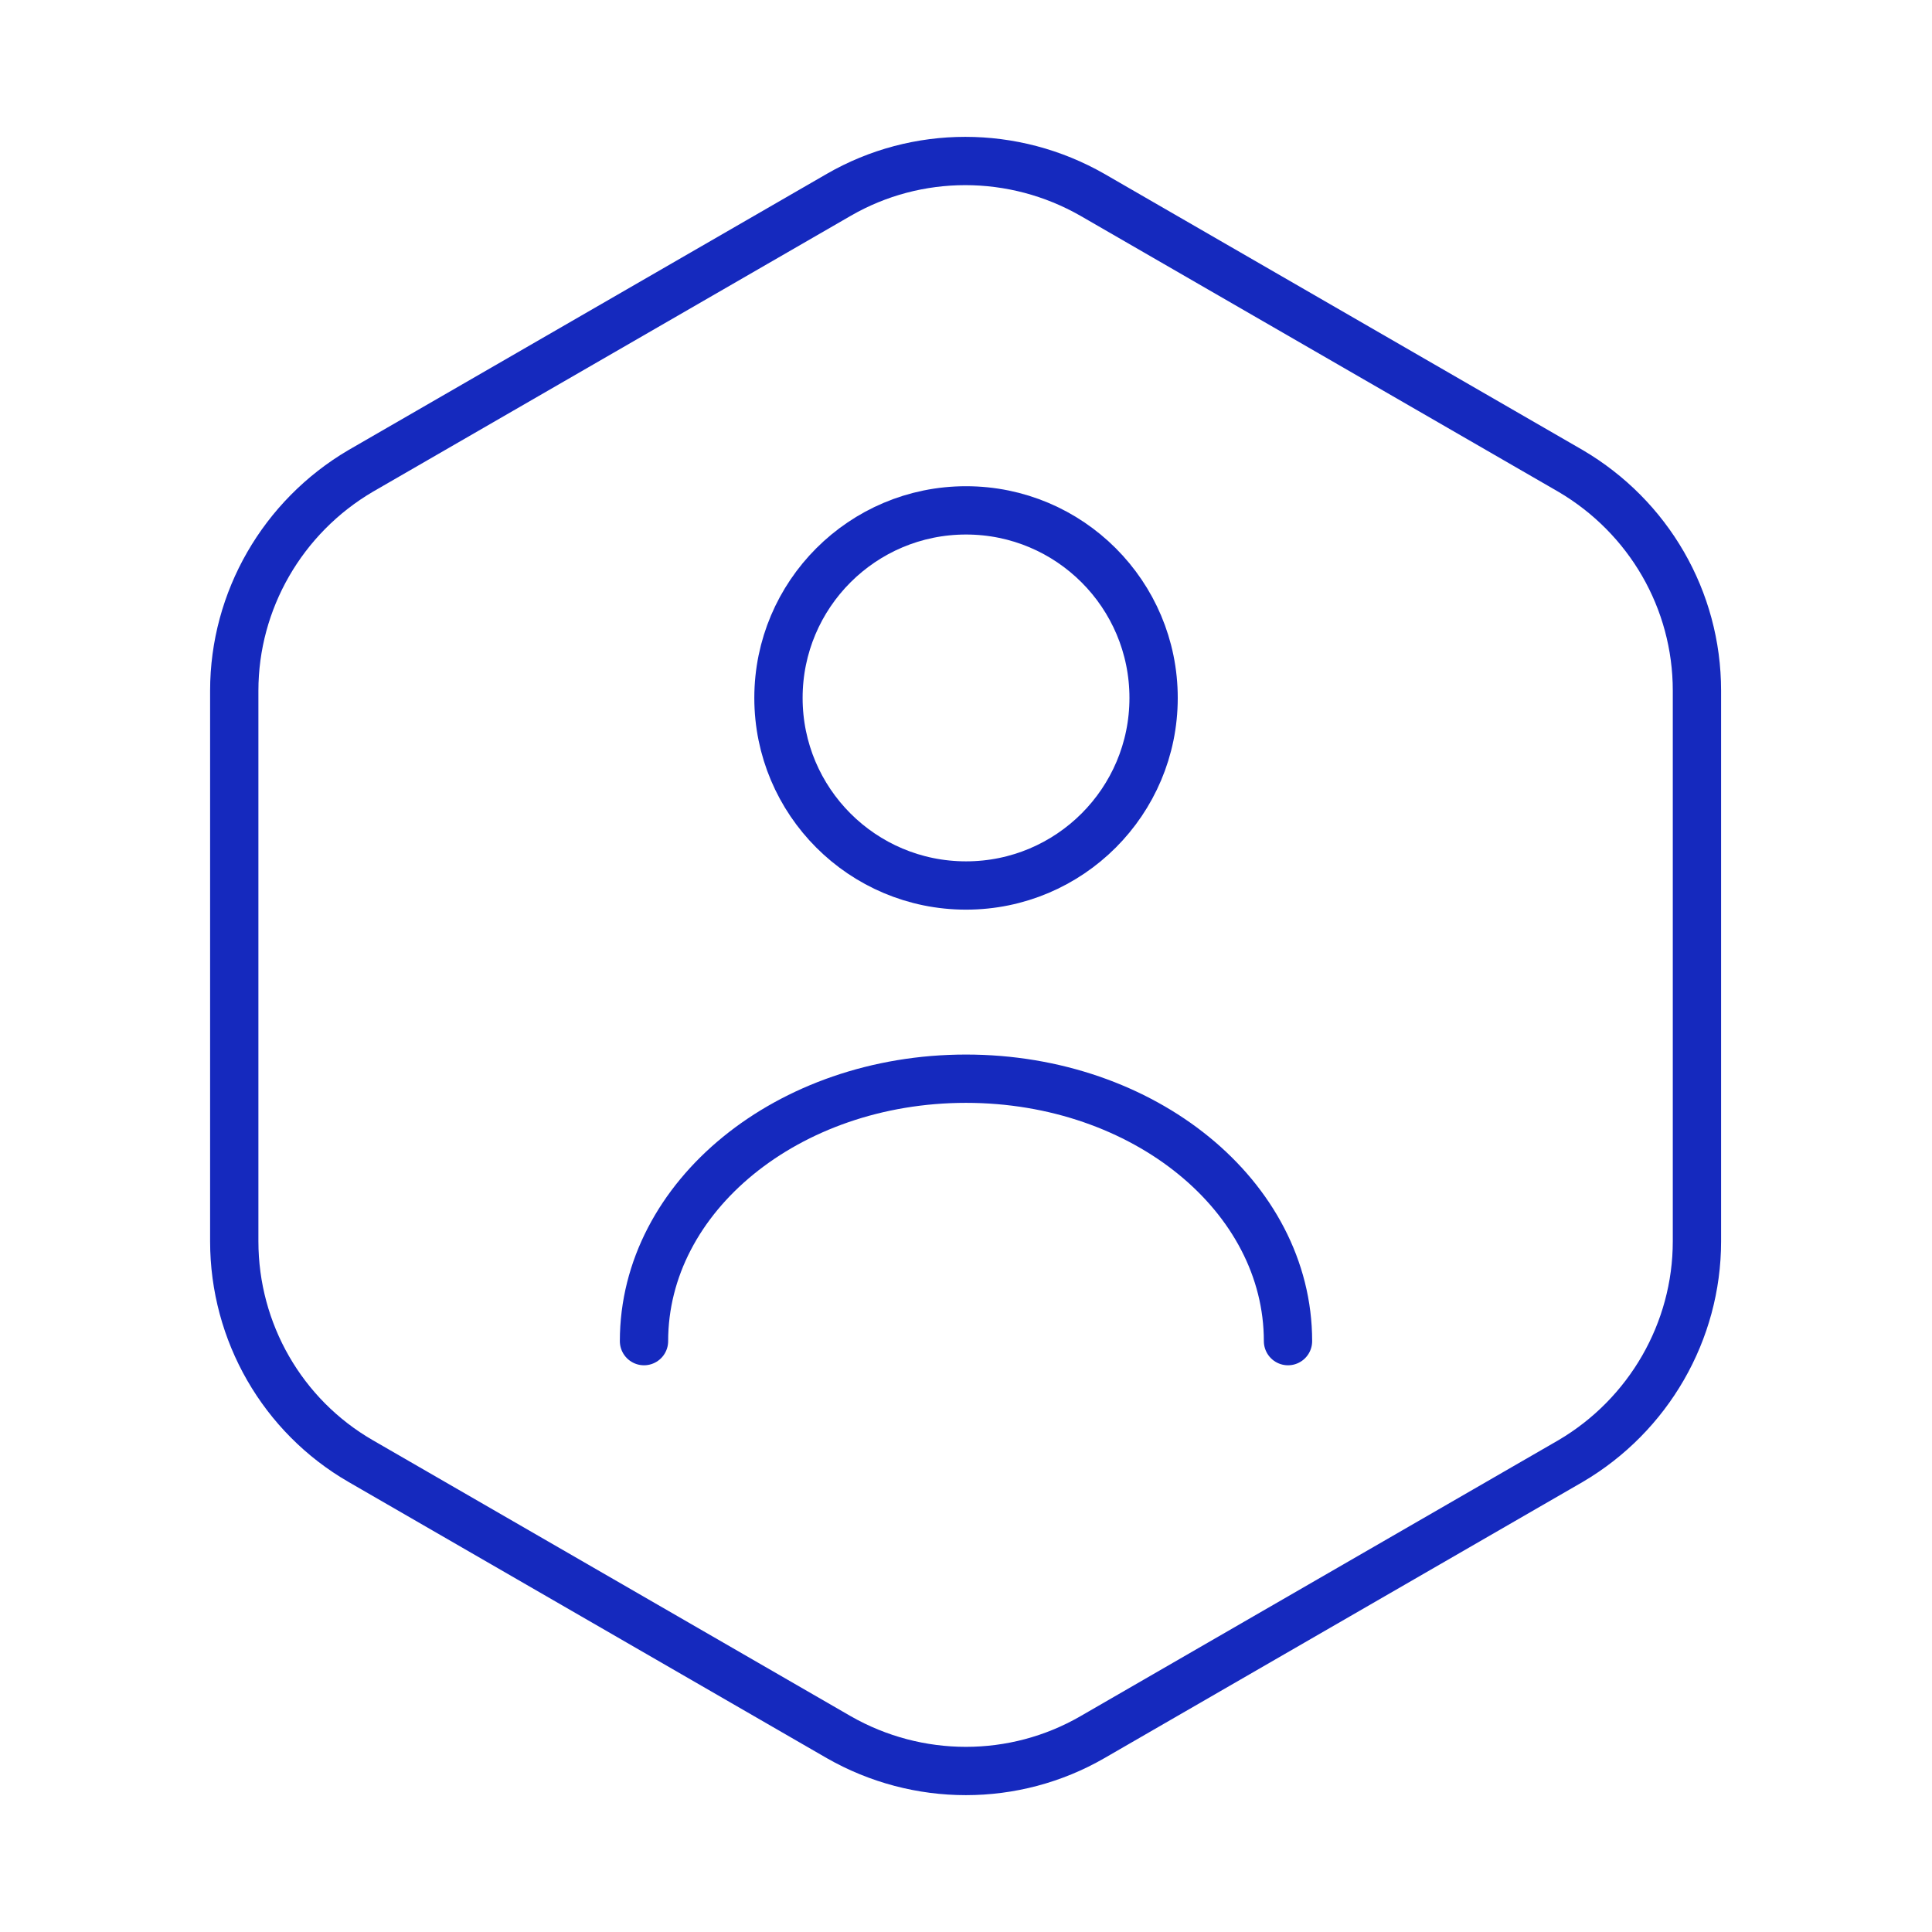 <svg width="60" height="60" viewBox="0 0 60 60" fill="none" xmlns="http://www.w3.org/2000/svg">
<path d="M52.7 38.55C52.7 41.35 51.2 43.95 48.775 45.375L33.925 53.95C31.5 55.35 28.5 55.35 26.05 53.95L11.2 45.375C8.775 43.975 7.275 41.375 7.275 38.55V21.45C7.275 18.65 8.775 16.05 11.2 14.625L26.05 6.05C28.475 4.65 31.475 4.65 33.925 6.05L48.775 14.625C51.2 16.05 52.7 18.625 52.7 21.45V38.55Z" stroke="#1529BE" stroke-width="1.5" stroke-linecap="round" stroke-linejoin="round"/>
<path fill-rule="evenodd" clip-rule="evenodd" d="M30.001 27.5C26.784 27.5 24.176 24.892 24.176 21.675C24.176 18.458 26.784 15.85 30.001 15.85C33.218 15.85 35.826 18.458 35.826 21.675C35.826 24.892 33.218 27.5 30.001 27.5Z" stroke="#1529BE" stroke-width="1.5" stroke-linecap="round" stroke-linejoin="round"/>
<path d="M40 41.65C40 37.15 35.525 33.5 30 33.5C24.475 33.5 20 37.15 20 41.65" stroke="#1529BE" stroke-width="1.5" stroke-linecap="round" stroke-linejoin="round"/>
</svg>
